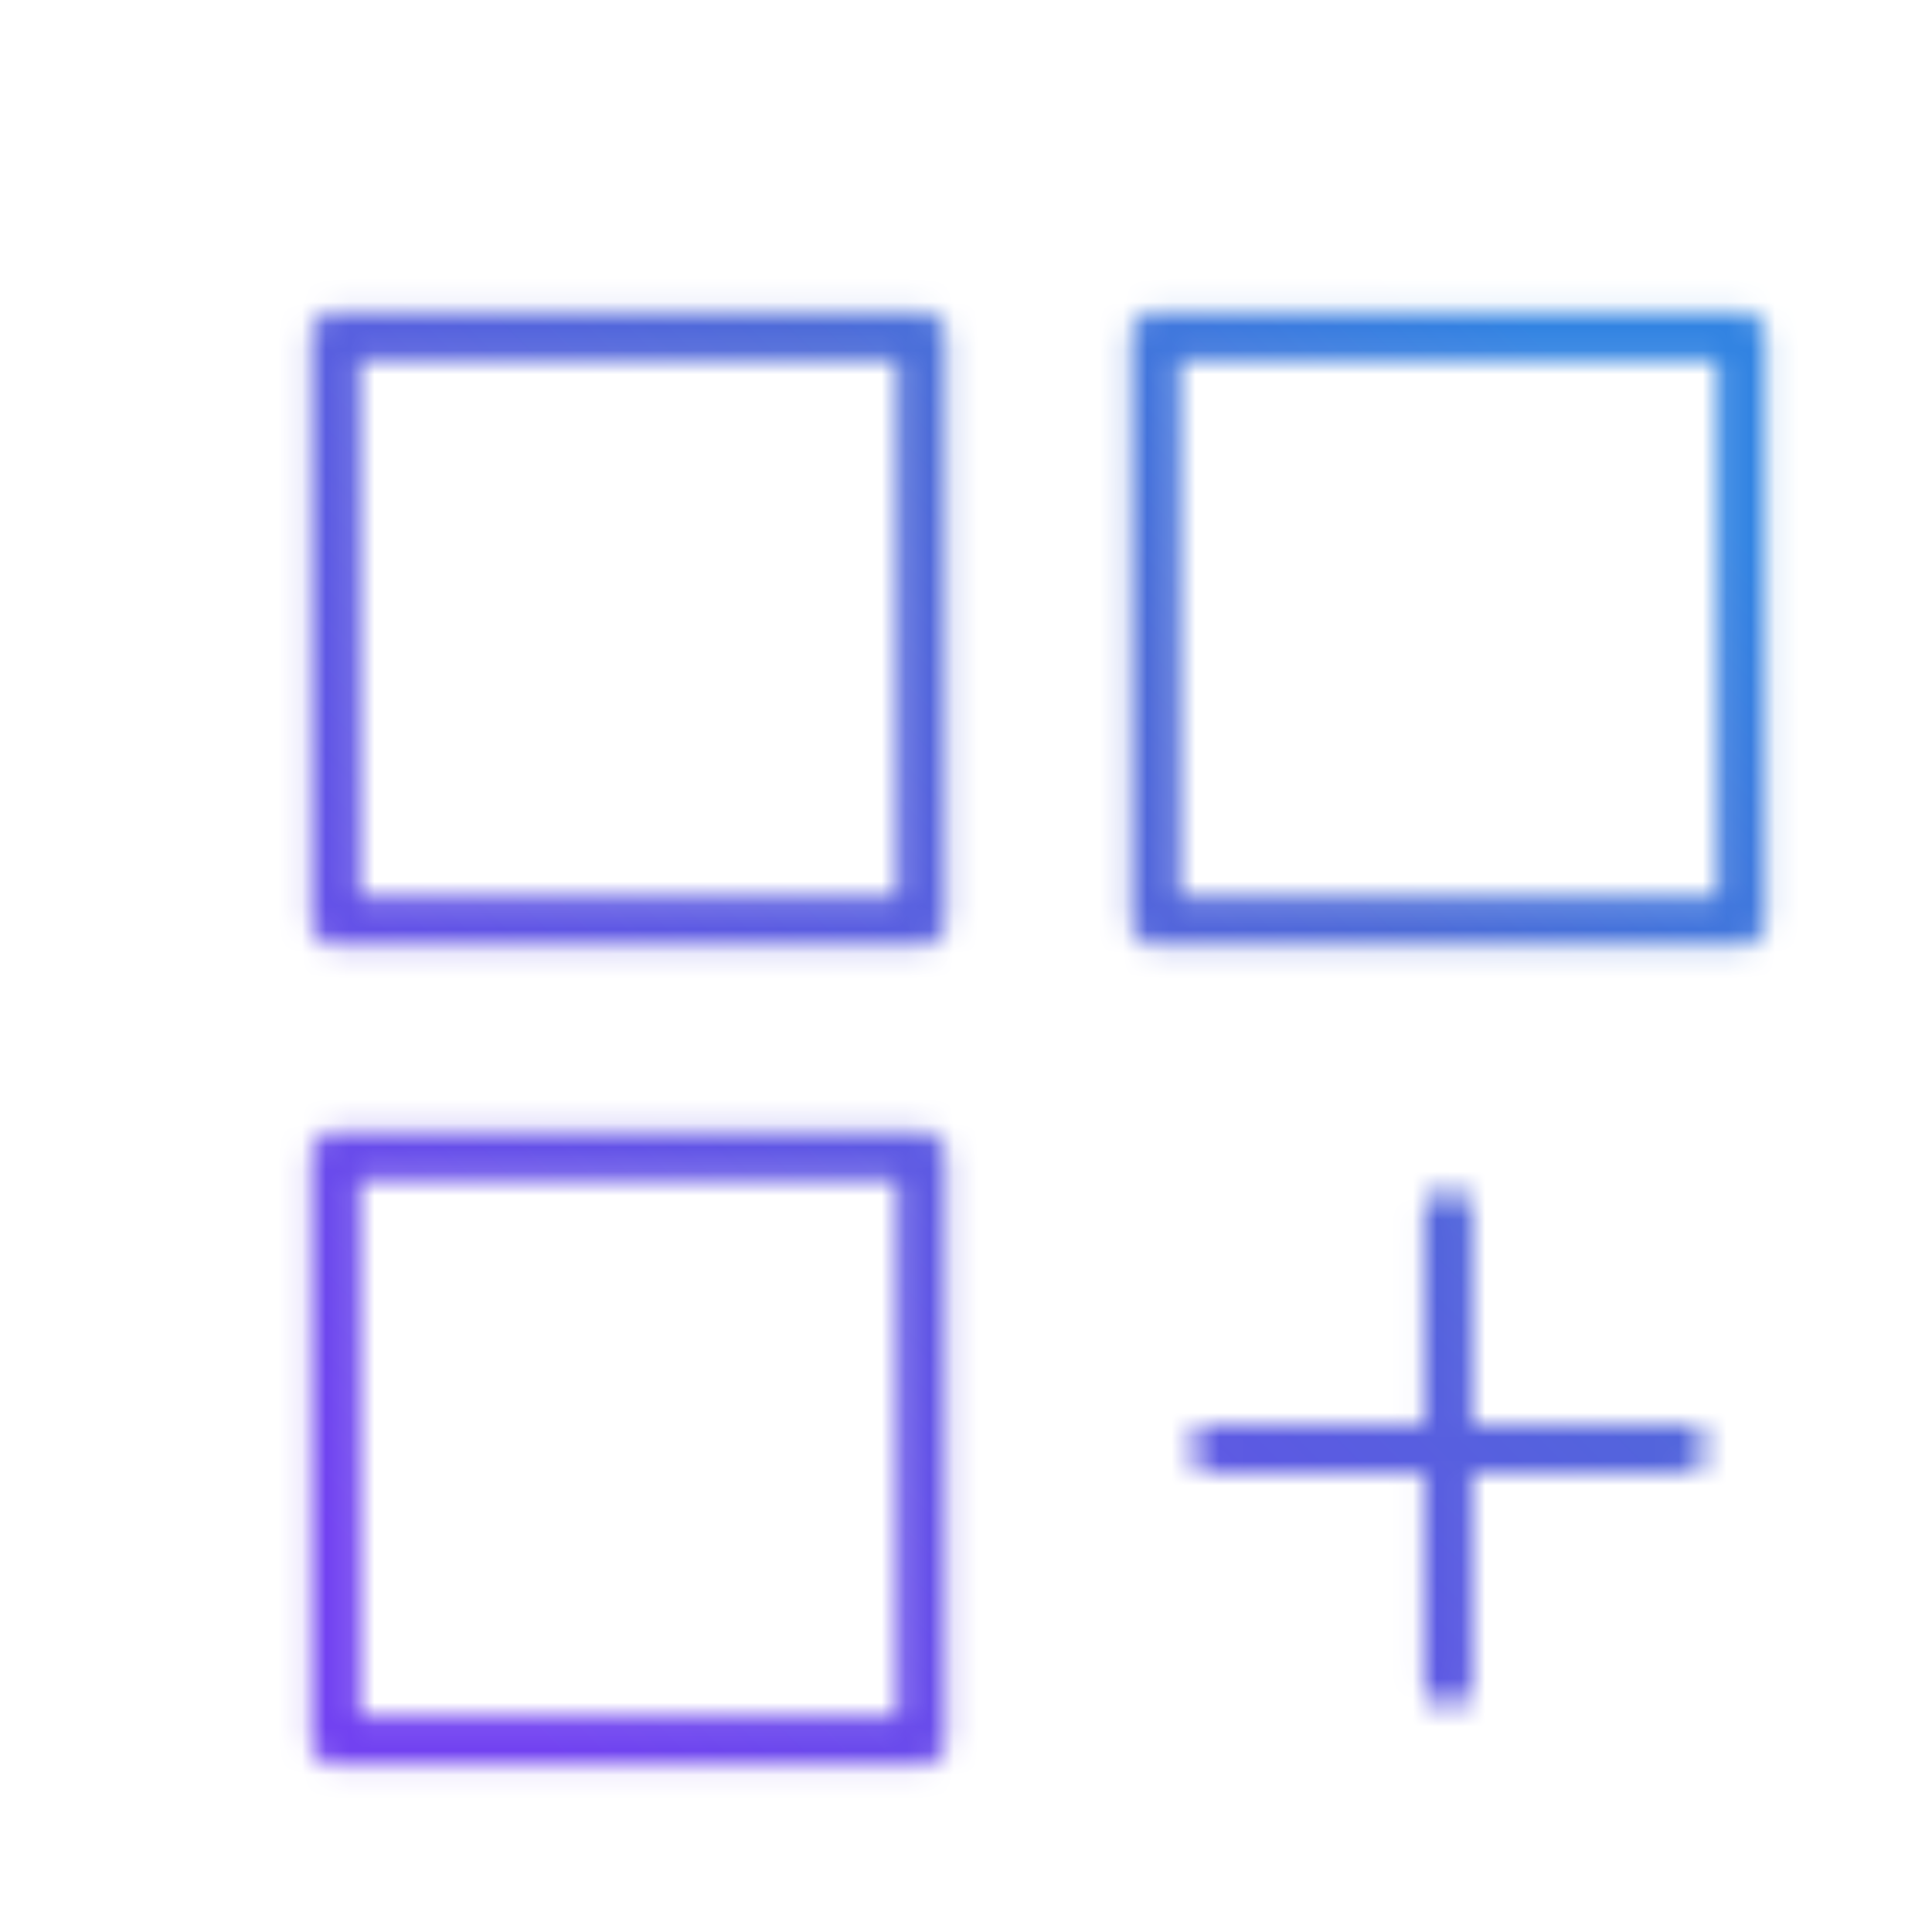 <svg xmlns="http://www.w3.org/2000/svg" width="80" height="80" viewBox="0 0 80 80">

  <defs>
    <linearGradient id="svg-defs-gradient-icon-integrations" x1="15" y1="65" x2="65" y2="15" gradientUnits="userSpaceOnUse">
      <stop offset="0" stop-color="#7141F1"/>
      <stop offset="0.7" stop-color="#4D6BD8"/>
      <stop offset="1" stop-color="#3183E2"/>
    </linearGradient>
    <mask id="svg-defs-mask-icon-integrations">
      <rect class="uk-preserve" x="10.903" y="10.903" width="24.248" height="24.248" fill="none" stroke="#fff" stroke-linejoin="round" stroke-width="2"/>
      <rect class="uk-preserve" x="10.903" y="44.85" width="24.248" height="24.248" fill="none" stroke="#fff" stroke-linejoin="round" stroke-width="2"/>
      <rect class="uk-preserve" x="44.85" y="10.903" width="24.248" height="24.248" fill="none" stroke="#fff" stroke-linejoin="round" stroke-width="2"/>
      <line class="uk-preserve" x1="56.973" y1="47.274" x2="56.973" y2="66.673" fill="none" stroke="#fff" stroke-linecap="round" stroke-linejoin="round" stroke-width="2"/>
      <line class="uk-preserve" x1="66.673" y1="56.973" x2="47.274" y2="56.973" fill="none" stroke="#fff" stroke-linecap="round" stroke-linejoin="round" stroke-width="2"/>
    </mask>
  </defs>

  <rect class="uk-preserve" x="3" y="3" width="74" height="74" fill="url(#svg-defs-gradient-icon-integrations)" mask="url(#svg-defs-mask-icon-integrations)"/>

</svg>
